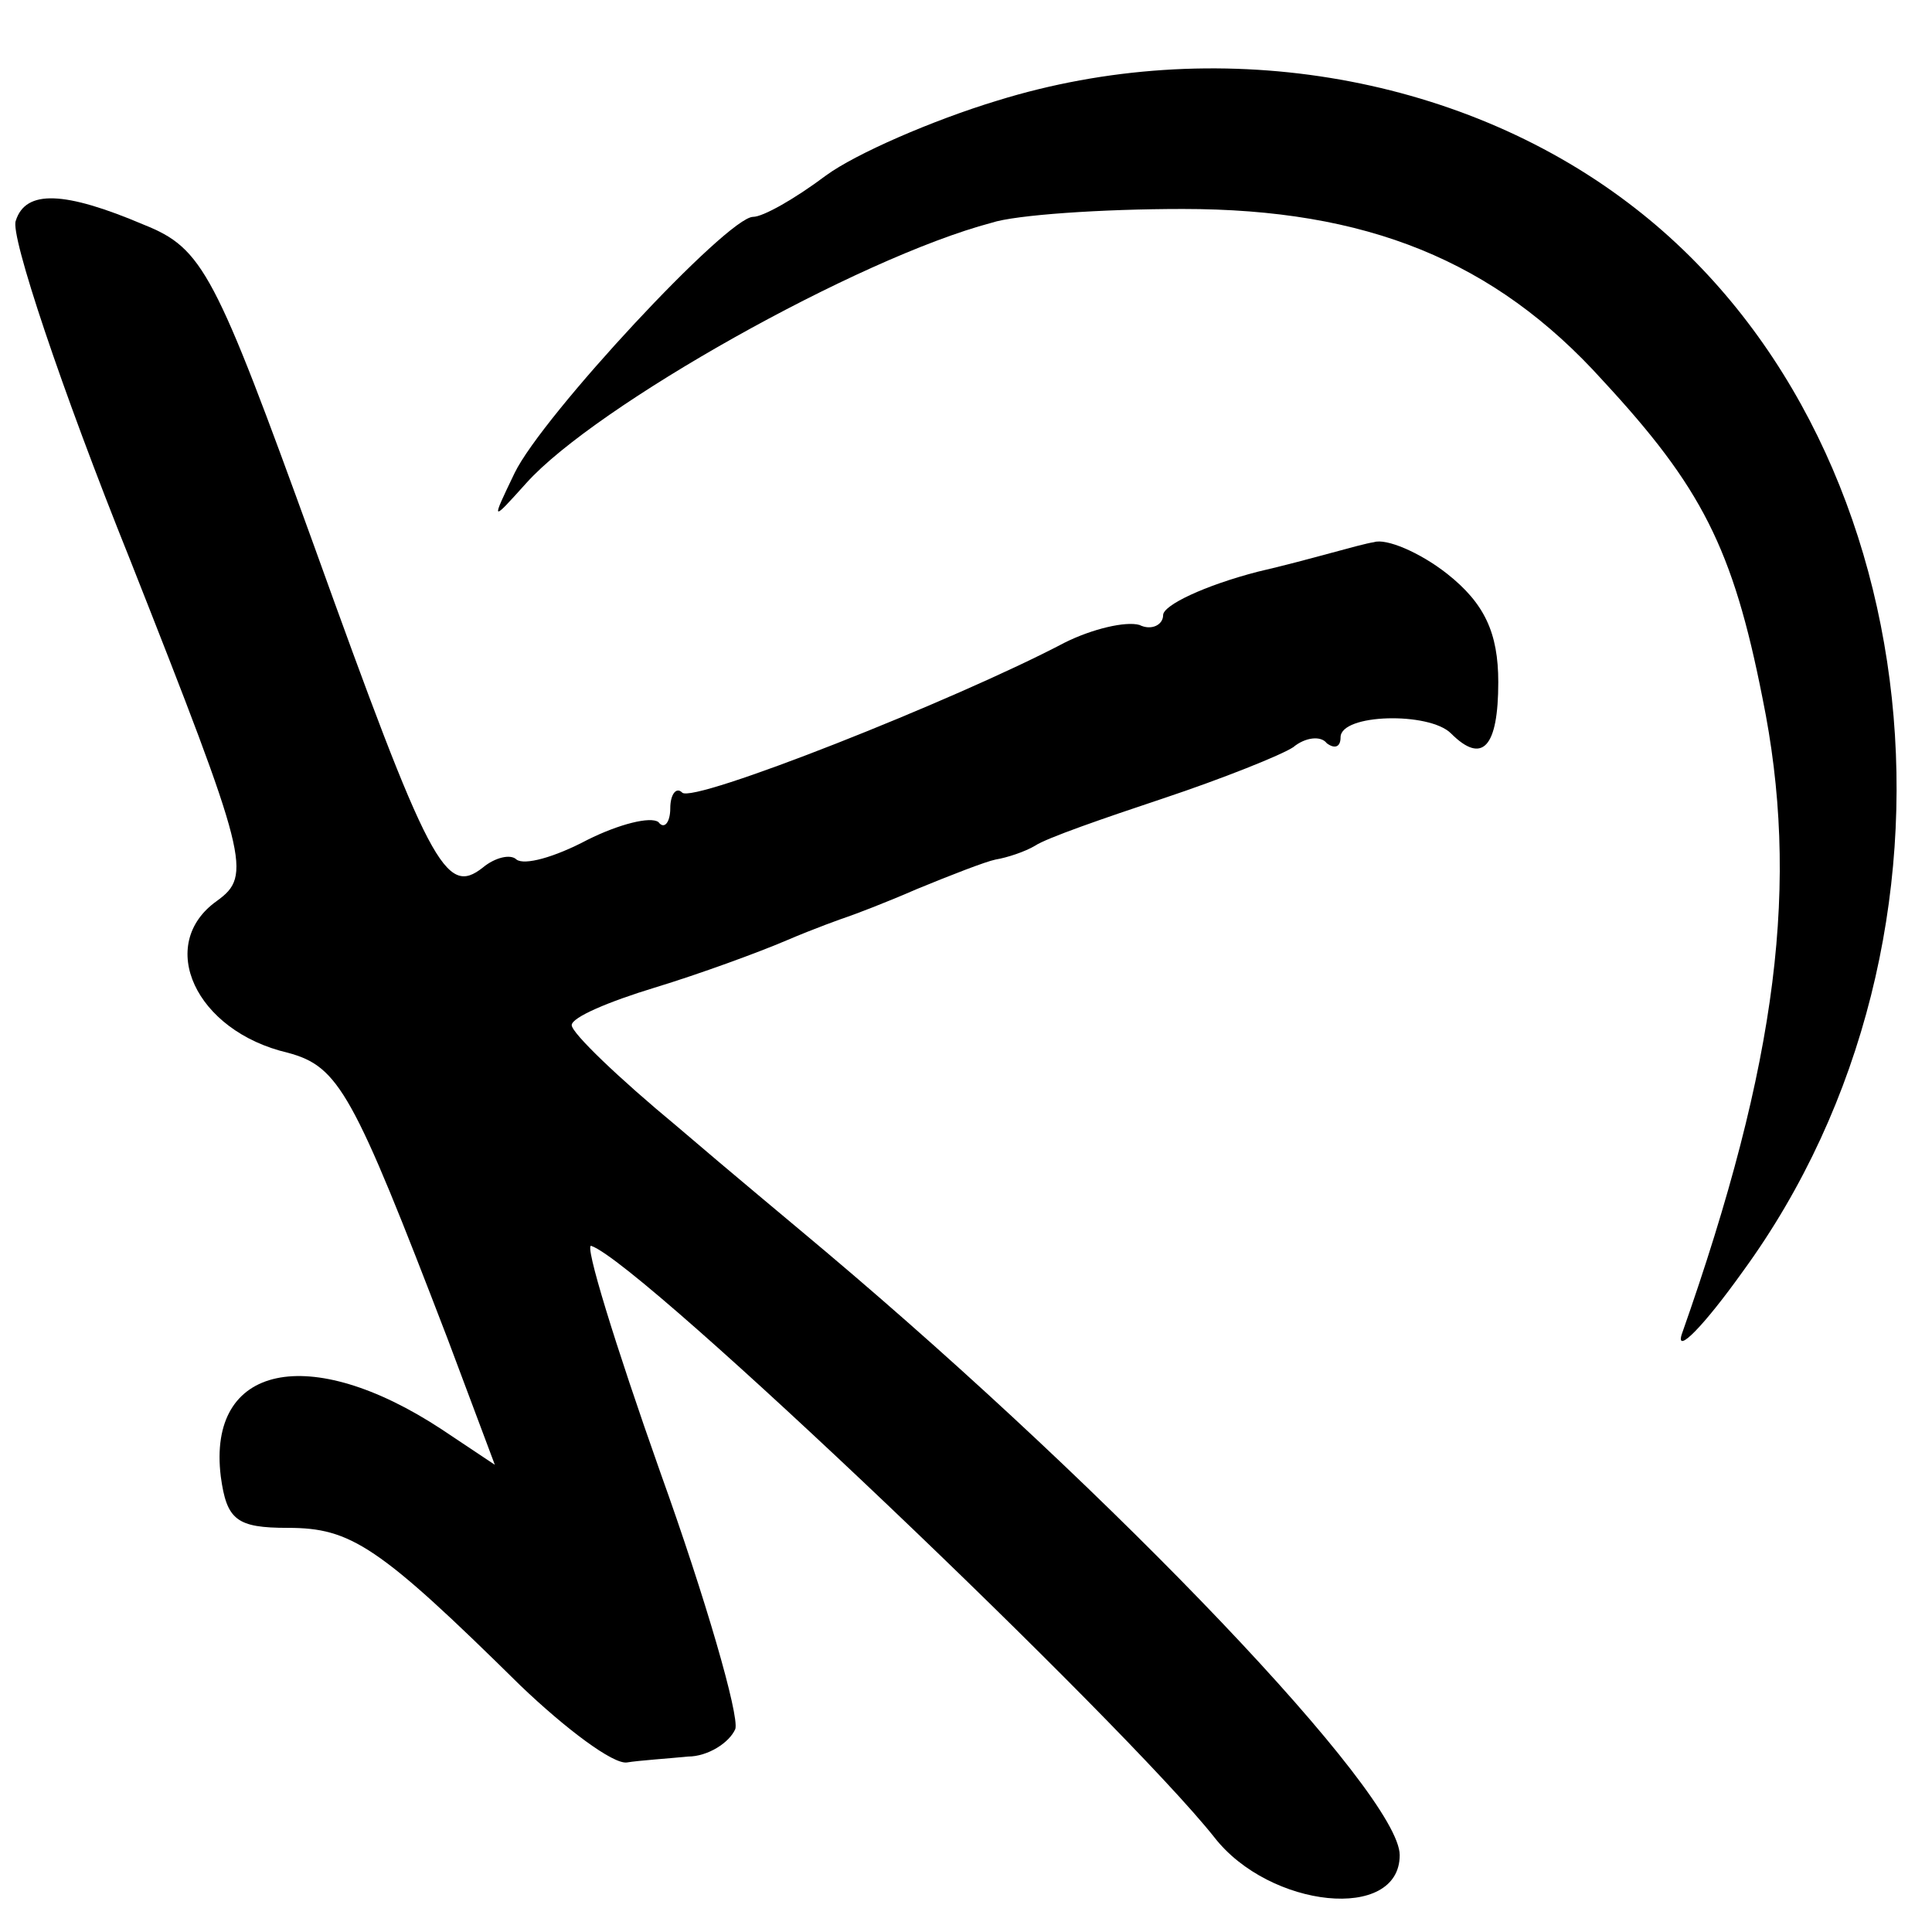 <?xml version="1.0" standalone="no"?>
<!DOCTYPE svg PUBLIC "-//W3C//DTD SVG 20010904//EN"
 "http://www.w3.org/TR/2001/REC-SVG-20010904/DTD/svg10.dtd">
<svg version="1.0" xmlns="http://www.w3.org/2000/svg"
 width="98pt" height="98pt" viewBox="0 0 98 98"
 preserveAspectRatio="xMidYMid meet">
<g transform="translate(0,98) scale(0.1,-0.1)"
fill="#000000" stroke="none">
<path d="M506 929 c-33 -10 -72 -27 -87 -38 -16 -12 -32 -21 -37 -21 -13 0
-107 -101 -121 -130 -12 -25 -12 -25 6 -5 35 39 168 114 236 132 12 4 56 7 97
7 93 0 158 -26 213 -87 50 -54 66 -85 81 -161 19 -93 8 -184 -41 -323 -3 -10
11 4 31 32 124 170 97 425 -58 542 -87 66 -210 86 -320 52z"/>
<path d="M8 868 c-3 -7 23 -85 58 -172 60 -152 62 -160 44 -173 -31 -22 -11
-66 36 -77 26 -7 33 -20 81 -145 l24 -64 -27 18 c-67 44 -119 33 -112 -24 3
-22 8 -26 34 -26 32 0 46 -9 118 -80 23 -22 47 -40 54 -39 6 1 21 2 31 3 10 0
21 7 24 14 2 7 -15 66 -38 130 -23 65 -39 117 -35 115 26 -9 270 -242 316
-300 28 -36 94 -43 94 -9 0 31 -144 182 -291 306 -13 11 -48 40 -76 64 -29 24
-53 47 -53 51 0 4 19 12 42 19 23 7 53 18 67 24 14 6 28 11 31 12 3 1 19 7 35
14 17 7 35 14 40 15 6 1 15 4 20 7 6 4 35 14 65 24 30 10 60 22 66 26 6 5 14
6 17 2 4 -3 7 -2 7 3 0 12 45 13 56 2 16 -16 24 -7 24 26 0 25 -7 40 -26 55
-14 11 -31 18 -37 16 -7 -1 -33 -9 -59 -15 -27 -7 -48 -17 -48 -22 0 -5 -6 -8
-12 -5 -7 2 -24 -2 -38 -9 -55 -29 -189 -82 -194 -76 -3 3 -6 -1 -6 -8 0 -7
-3 -11 -6 -7 -4 3 -20 -1 -36 -9 -17 -9 -32 -13 -36 -10 -3 3 -11 1 -17 -4
-19 -15 -27 0 -86 164 -50 138 -56 150 -86 162 -40 17 -60 18 -65 2z"/>
</g>
</svg>
